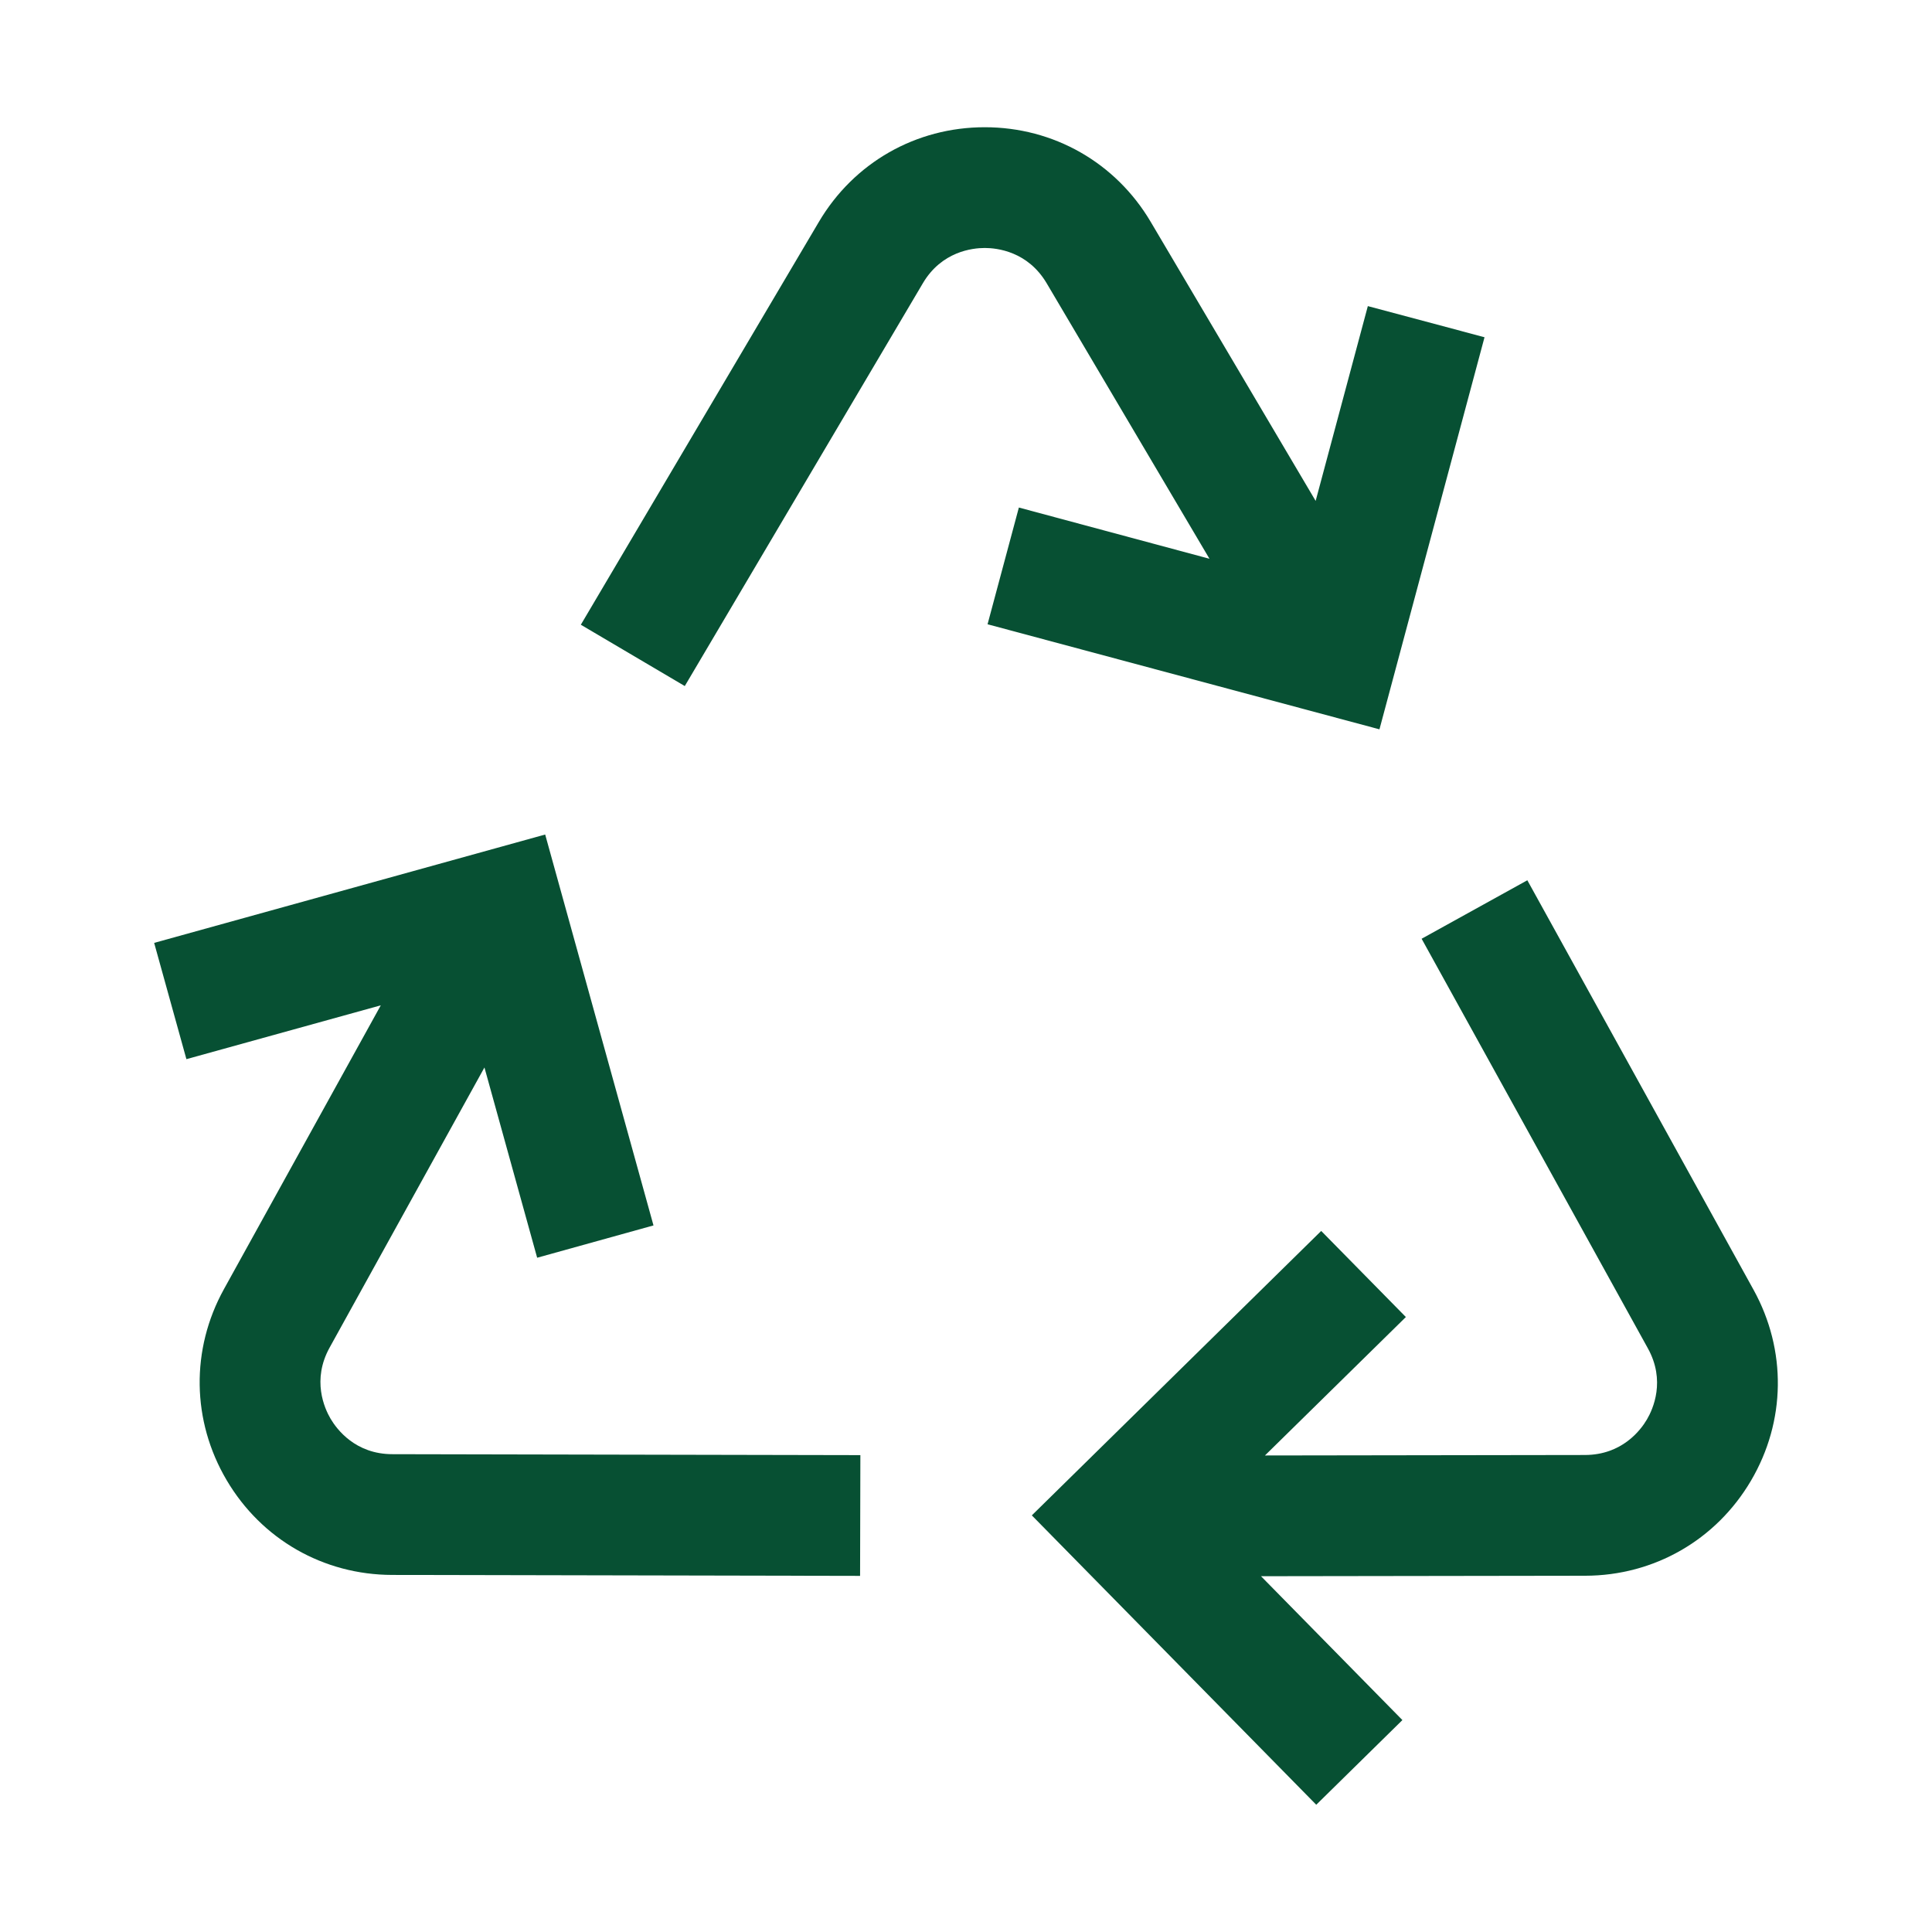 <?xml version="1.0" encoding="utf-8"?>
<!-- Generator: Adobe Illustrator 27.2.0, SVG Export Plug-In . SVG Version: 6.00 Build 0)  -->
<svg version="1.1" id="Main" xmlns="http://www.w3.org/2000/svg" xmlns:xlink="http://www.w3.org/1999/xlink" x="0px" y="0px"
	 viewBox="0 0 192 192" style="enable-background:new 0 0 192 192;" xml:space="preserve">
<style type="text/css">
	.st0{fill:#075033;}
	.st1{fill:#00FF00;}
	.st2{fill:#23A96A;}
	.st3{fill:none;}
	.st4{fill:#005230;}
	.st5{fill-rule:evenodd;clip-rule:evenodd;fill:#005230;}
	.st6{fill:#808080;}
</style>
<g>
	<path class="st0" d="M98.142,62.039l38.947,10.441l10.441-38.965l-11.596-3.094
		l-5.186,19.359l-16.395-27.738c-3.48-5.883-9.645-9.398-16.488-9.398
		s-13.008,3.516-16.488,9.41l-23.654,40.031l10.33,6.094l23.66-40.031
		c1.869-3.164,4.928-3.504,6.152-3.504s4.283,0.34,6.158,3.516l16.172,27.369
		L101.254,50.438L98.142,62.039z"/>
	<path class="st0" d="M174.267,128.18L151.785,87.48l-10.506,5.812l22.482,40.699
		c1.781,3.211,0.527,6.023-0.094,7.078s-2.467,3.516-6.152,3.527l-31.805,0.047
		l14.004-13.758l-8.414-8.555l-28.758,28.266l28.266,28.758l8.561-8.414
		l-14.051-14.297l32.221-0.047c6.844-0.012,13.002-3.551,16.471-9.445
		S177.572,134.168,174.267,128.18z"/>
	<path class="st0" d="M32.857,141c-0.621-1.055-1.881-3.867-0.094-7.09l15.381-27.826
		l5.238,18.908l11.561-3.211L54.179,82.934L15.32,93.703l3.205,11.555
		l19.318-5.35L22.257,128.109c-3.311,5.988-3.211,13.09,0.264,18.984
		s9.627,9.41,16.459,9.422l46.494,0.094l0.029-12l-46.5-0.094
		C35.324,144.516,33.484,142.055,32.857,141z"/>
</g>
</svg>
